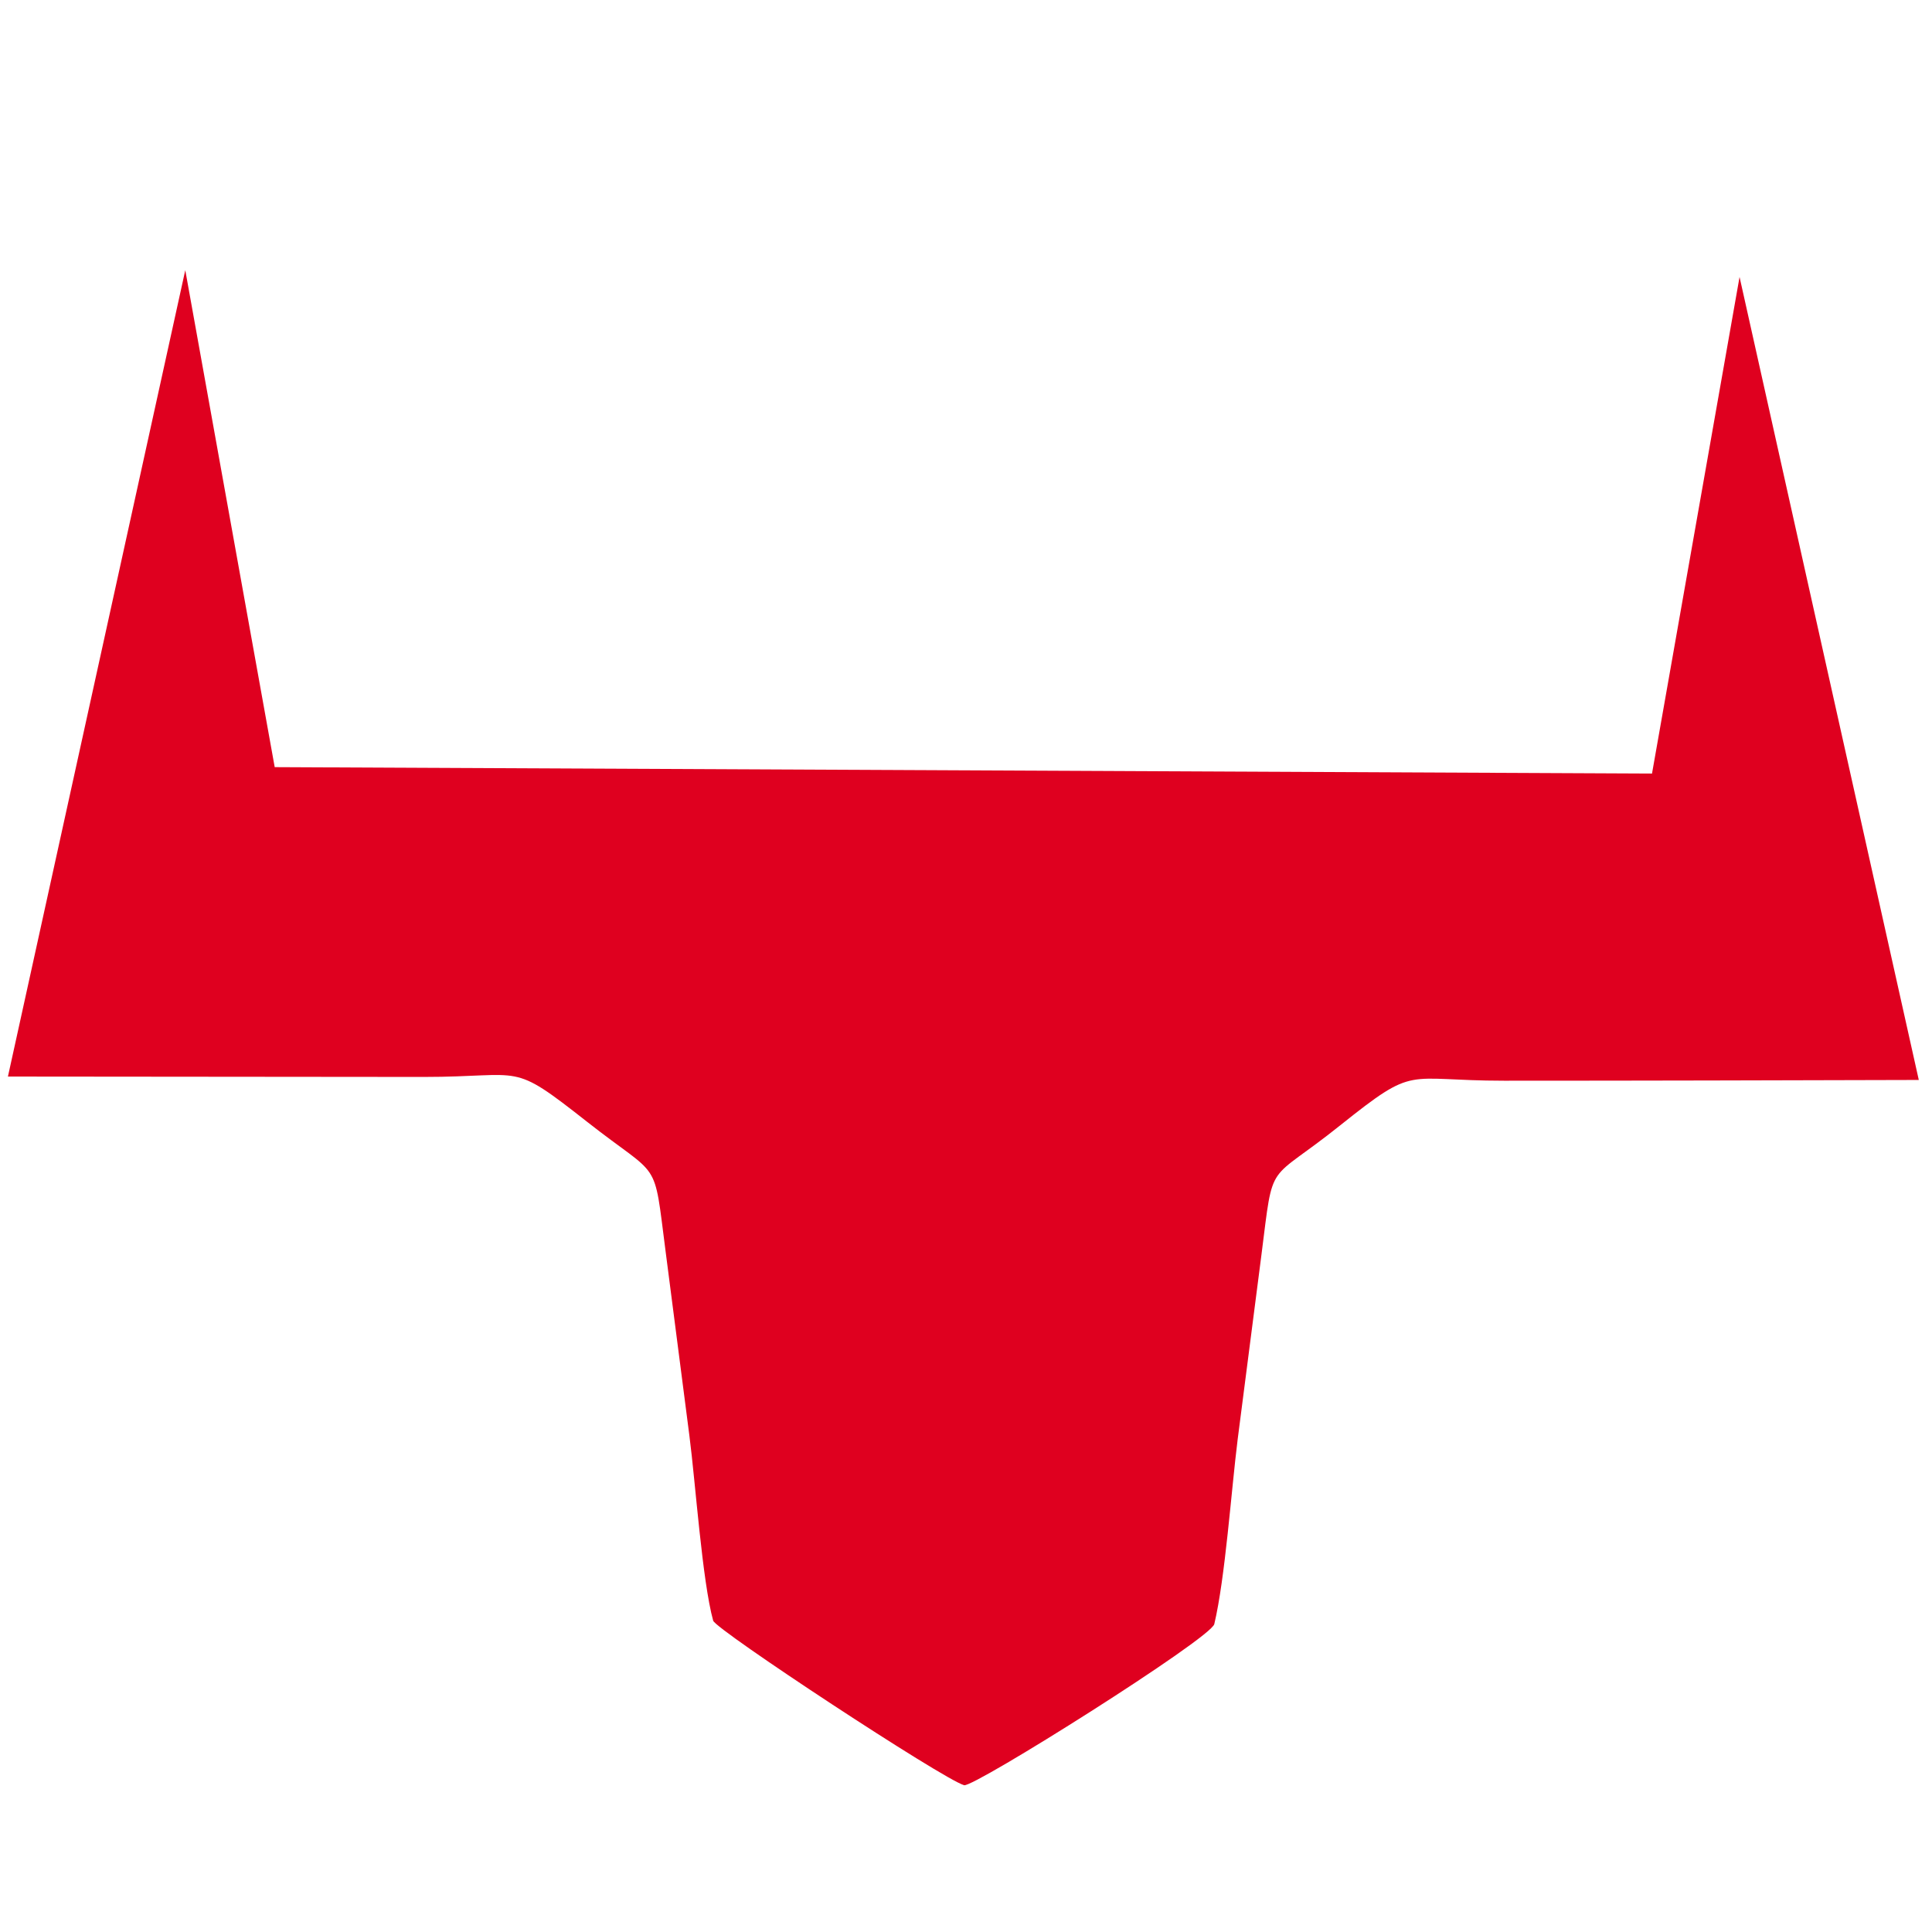 <?xml version="1.0" encoding="utf-8"?>
<!-- Generator: Adobe Illustrator 26.0.0, SVG Export Plug-In . SVG Version: 6.00 Build 0)  -->
<svg version="1.1" id="Camada_1" xmlns="http://www.w3.org/2000/svg" xmlns:xlink="http://www.w3.org/1999/xlink" x="0px" y="0px"
	 viewBox="0 0 512 512" style="enable-background:new 0 0 512 512;" xml:space="preserve">
<style type="text/css">
	.st0{fill-rule:evenodd;clip-rule:evenodd;fill:#DF001F;}
</style>
<g id="Camada_x0020_1">
	<path class="st0" d="M2.1,285.3c36.7,0,73.4,0.1,110.2,0.1c27,0,22.7-4.3,43.3,11.9c19.7,15.5,17.5,9,20.8,34.4
		c2.1,16.3,4.2,32.5,6.3,48.8c1.6,12.3,3.4,38.5,6.3,49c0.7,2.4,60.9,42,66.5,43.6c2.5,0.7,65.4-38.9,66.3-42.7
		c2.9-12.2,4.5-35.4,6.2-49c2.1-16.3,4.2-32.6,6.3-48.9c3.3-25.9,1.2-18.5,20.9-34.3c20.3-16.2,16.7-11.8,43.4-11.8
		c36.6,0,73.1-0.1,109.9-0.2L461,73.4L437.8,205l-365-1.7L49.1,71.6L2.1,285.3z"/>
</g>
</svg>
